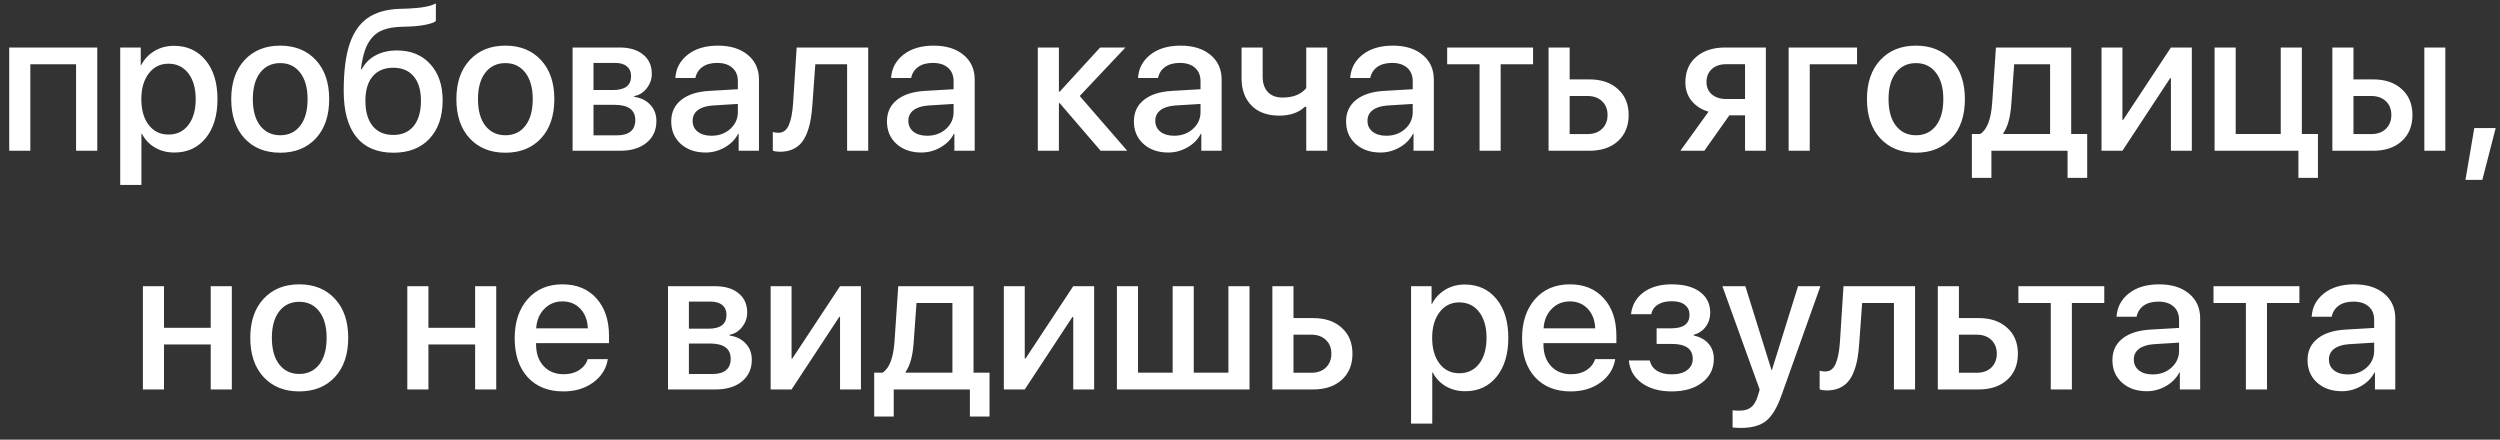 <?xml version="1.0" encoding="UTF-8"?> <svg xmlns="http://www.w3.org/2000/svg" width="199" height="35" viewBox="0 0 199 35" fill="none"><rect x="0" y="0" width="199" height="35" fill="#333333" stroke="none"/><path d="M6.055 12V5.117H2.414V12H0.734V3.781H7.742V12H6.055ZM13.852 3.648C14.898 3.648 15.737 4.031 16.367 4.797C16.997 5.562 17.312 6.594 17.312 7.891C17.312 9.188 17 10.221 16.375 10.992C15.75 11.758 14.919 12.141 13.883 12.141C13.3 12.141 12.781 12.008 12.328 11.742C11.88 11.477 11.537 11.112 11.297 10.648H11.258V14.719H9.57V3.781H11.203V5.195H11.234C11.479 4.716 11.831 4.339 12.289 4.062C12.747 3.786 13.268 3.648 13.852 3.648ZM13.406 10.711C14.073 10.711 14.602 10.458 14.992 9.953C15.383 9.443 15.578 8.755 15.578 7.891C15.578 7.031 15.383 6.346 14.992 5.836C14.602 5.326 14.073 5.07 13.406 5.07C12.76 5.07 12.24 5.328 11.844 5.844C11.448 6.359 11.25 7.042 11.25 7.891C11.25 8.745 11.445 9.43 11.836 9.945C12.232 10.456 12.755 10.711 13.406 10.711ZM25.141 11.016C24.432 11.776 23.487 12.156 22.305 12.156C21.122 12.156 20.177 11.776 19.469 11.016C18.76 10.25 18.406 9.208 18.406 7.891C18.406 6.578 18.76 5.542 19.469 4.781C20.177 4.016 21.122 3.633 22.305 3.633C23.487 3.633 24.432 4.016 25.141 4.781C25.849 5.542 26.203 6.578 26.203 7.891C26.203 9.208 25.849 10.25 25.141 11.016ZM22.305 10.766C22.977 10.766 23.508 10.513 23.898 10.008C24.289 9.503 24.484 8.797 24.484 7.891C24.484 6.99 24.287 6.286 23.891 5.781C23.5 5.276 22.971 5.023 22.305 5.023C21.638 5.023 21.107 5.276 20.711 5.781C20.32 6.286 20.125 6.99 20.125 7.891C20.125 8.797 20.32 9.503 20.711 10.008C21.107 10.513 21.638 10.766 22.305 10.766ZM31.32 12.156C30.029 12.156 29.044 11.74 28.367 10.906C27.695 10.073 27.359 8.846 27.359 7.227C27.359 5.701 27.513 4.469 27.82 3.531C28.133 2.589 28.612 1.891 29.258 1.438C29.909 0.984 30.76 0.74 31.812 0.703L32.547 0.68C33.562 0.633 34.279 0.497 34.695 0.273V1.672C34.586 1.776 34.339 1.87 33.953 1.953C33.568 2.036 33.13 2.089 32.641 2.109L31.922 2.133C31.375 2.154 30.914 2.232 30.539 2.367C30.169 2.497 29.862 2.706 29.617 2.992C29.372 3.273 29.182 3.615 29.047 4.016C28.912 4.411 28.805 4.911 28.727 5.516H28.789C29.049 5.031 29.419 4.661 29.898 4.406C30.383 4.146 30.948 4.016 31.594 4.016C32.703 4.016 33.586 4.375 34.242 5.094C34.904 5.812 35.234 6.776 35.234 7.984C35.234 9.276 34.885 10.294 34.188 11.039C33.49 11.784 32.534 12.156 31.32 12.156ZM31.305 10.742C32.003 10.742 32.544 10.505 32.93 10.031C33.315 9.552 33.508 8.878 33.508 8.008C33.508 7.18 33.315 6.536 32.93 6.078C32.544 5.62 32.003 5.391 31.305 5.391C30.602 5.391 30.055 5.62 29.664 6.078C29.279 6.536 29.086 7.18 29.086 8.008C29.086 8.883 29.279 9.557 29.664 10.031C30.055 10.505 30.602 10.742 31.305 10.742ZM43.062 11.016C42.354 11.776 41.409 12.156 40.227 12.156C39.044 12.156 38.099 11.776 37.391 11.016C36.682 10.25 36.328 9.208 36.328 7.891C36.328 6.578 36.682 5.542 37.391 4.781C38.099 4.016 39.044 3.633 40.227 3.633C41.409 3.633 42.354 4.016 43.062 4.781C43.771 5.542 44.125 6.578 44.125 7.891C44.125 9.208 43.771 10.25 43.062 11.016ZM40.227 10.766C40.898 10.766 41.43 10.513 41.82 10.008C42.211 9.503 42.406 8.797 42.406 7.891C42.406 6.99 42.208 6.286 41.812 5.781C41.422 5.276 40.893 5.023 40.227 5.023C39.56 5.023 39.029 5.276 38.633 5.781C38.242 6.286 38.047 6.99 38.047 7.891C38.047 8.797 38.242 9.503 38.633 10.008C39.029 10.513 39.56 10.766 40.227 10.766ZM48.969 5.008H47.242V7.164H48.805C49.758 7.164 50.234 6.799 50.234 6.07C50.234 5.732 50.125 5.471 49.906 5.289C49.688 5.102 49.375 5.008 48.969 5.008ZM48.914 8.344H47.242V10.773H49.102C49.581 10.773 49.945 10.672 50.195 10.469C50.445 10.26 50.57 9.958 50.57 9.562C50.57 8.75 50.018 8.344 48.914 8.344ZM45.578 12V3.781H49.312C50.115 3.781 50.742 3.969 51.195 4.344C51.654 4.714 51.883 5.224 51.883 5.875C51.883 6.302 51.747 6.688 51.477 7.031C51.211 7.37 50.88 7.576 50.484 7.648V7.711C51.016 7.784 51.443 7.995 51.766 8.344C52.089 8.688 52.25 9.117 52.25 9.633C52.25 10.357 51.99 10.932 51.469 11.359C50.953 11.787 50.25 12 49.359 12H45.578ZM56.633 10.805C57.227 10.805 57.724 10.625 58.125 10.266C58.531 9.901 58.734 9.453 58.734 8.922V8.273L56.711 8.398C56.206 8.435 55.815 8.56 55.539 8.773C55.268 8.982 55.133 9.263 55.133 9.617C55.133 9.977 55.268 10.266 55.539 10.484C55.815 10.698 56.18 10.805 56.633 10.805ZM56.164 12.141C55.357 12.141 54.698 11.912 54.188 11.453C53.682 10.995 53.43 10.398 53.43 9.664C53.43 8.945 53.695 8.375 54.227 7.953C54.758 7.526 55.51 7.286 56.484 7.234L58.734 7.102V6.469C58.734 6.01 58.589 5.654 58.297 5.398C58.005 5.138 57.602 5.008 57.086 5.008C56.607 5.008 56.216 5.115 55.914 5.328C55.617 5.542 55.43 5.836 55.352 6.211H53.758C53.805 5.451 54.133 4.831 54.742 4.352C55.352 3.872 56.154 3.633 57.148 3.633C58.143 3.633 58.935 3.878 59.523 4.367C60.117 4.857 60.414 5.513 60.414 6.336V12H58.797V10.648H58.758C58.523 11.102 58.167 11.463 57.688 11.734C57.214 12.005 56.706 12.141 56.164 12.141ZM64.672 8.258C64.641 8.747 64.591 9.18 64.523 9.555C64.456 9.93 64.357 10.281 64.227 10.609C64.096 10.932 63.938 11.2 63.75 11.414C63.562 11.622 63.328 11.787 63.047 11.906C62.771 12.021 62.45 12.078 62.086 12.078C61.857 12.078 61.667 12.05 61.516 11.992V10.508C61.656 10.55 61.805 10.57 61.961 10.57C62.336 10.57 62.612 10.367 62.789 9.961C62.966 9.555 63.081 8.964 63.133 8.188L63.414 3.781H69.109V12H67.43V5.117H64.898L64.672 8.258ZM73.805 10.805C74.398 10.805 74.896 10.625 75.297 10.266C75.703 9.901 75.906 9.453 75.906 8.922V8.273L73.883 8.398C73.378 8.435 72.987 8.56 72.711 8.773C72.44 8.982 72.305 9.263 72.305 9.617C72.305 9.977 72.44 10.266 72.711 10.484C72.987 10.698 73.352 10.805 73.805 10.805ZM73.336 12.141C72.529 12.141 71.87 11.912 71.359 11.453C70.854 10.995 70.602 10.398 70.602 9.664C70.602 8.945 70.867 8.375 71.398 7.953C71.93 7.526 72.682 7.286 73.656 7.234L75.906 7.102V6.469C75.906 6.01 75.76 5.654 75.469 5.398C75.177 5.138 74.773 5.008 74.258 5.008C73.779 5.008 73.388 5.115 73.086 5.328C72.789 5.542 72.602 5.836 72.523 6.211H70.93C70.977 5.451 71.305 4.831 71.914 4.352C72.523 3.872 73.326 3.633 74.32 3.633C75.315 3.633 76.107 3.878 76.695 4.367C77.289 4.857 77.586 5.513 77.586 6.336V12H75.969V10.648H75.93C75.695 11.102 75.338 11.463 74.859 11.734C74.385 12.005 73.878 12.141 73.336 12.141ZM85.945 7.641L89.727 12H87.609L84.352 8.211H84.289V12H82.609V3.781H84.289V7.297H84.352L87.57 3.781H89.586L85.945 7.641ZM93.461 10.805C94.055 10.805 94.552 10.625 94.953 10.266C95.359 9.901 95.562 9.453 95.562 8.922V8.273L93.539 8.398C93.034 8.435 92.643 8.56 92.367 8.773C92.096 8.982 91.961 9.263 91.961 9.617C91.961 9.977 92.096 10.266 92.367 10.484C92.643 10.698 93.008 10.805 93.461 10.805ZM92.992 12.141C92.185 12.141 91.526 11.912 91.016 11.453C90.51 10.995 90.258 10.398 90.258 9.664C90.258 8.945 90.523 8.375 91.055 7.953C91.586 7.526 92.338 7.286 93.312 7.234L95.562 7.102V6.469C95.562 6.01 95.417 5.654 95.125 5.398C94.833 5.138 94.43 5.008 93.914 5.008C93.435 5.008 93.044 5.115 92.742 5.328C92.445 5.542 92.258 5.836 92.18 6.211H90.586C90.633 5.451 90.961 4.831 91.57 4.352C92.18 3.872 92.982 3.633 93.977 3.633C94.971 3.633 95.763 3.878 96.352 4.367C96.945 4.857 97.242 5.513 97.242 6.336V12H95.625V10.648H95.586C95.352 11.102 94.995 11.463 94.516 11.734C94.042 12.005 93.534 12.141 92.992 12.141ZM105.648 12H103.977V8.5H103.867C103.372 8.969 102.695 9.203 101.836 9.203C100.883 9.203 100.143 8.935 99.617 8.398C99.091 7.862 98.828 7.138 98.828 6.227V3.781H100.508V6.102C100.508 6.622 100.646 7.031 100.922 7.328C101.198 7.62 101.591 7.766 102.102 7.766C102.93 7.766 103.555 7.516 103.977 7.016V3.781H105.648V12ZM110.352 10.805C110.945 10.805 111.443 10.625 111.844 10.266C112.25 9.901 112.453 9.453 112.453 8.922V8.273L110.43 8.398C109.924 8.435 109.534 8.56 109.258 8.773C108.987 8.982 108.852 9.263 108.852 9.617C108.852 9.977 108.987 10.266 109.258 10.484C109.534 10.698 109.898 10.805 110.352 10.805ZM109.883 12.141C109.076 12.141 108.417 11.912 107.906 11.453C107.401 10.995 107.148 10.398 107.148 9.664C107.148 8.945 107.414 8.375 107.945 7.953C108.477 7.526 109.229 7.286 110.203 7.234L112.453 7.102V6.469C112.453 6.01 112.307 5.654 112.016 5.398C111.724 5.138 111.32 5.008 110.805 5.008C110.326 5.008 109.935 5.115 109.633 5.328C109.336 5.542 109.148 5.836 109.07 6.211H107.477C107.523 5.451 107.852 4.831 108.461 4.352C109.07 3.872 109.872 3.633 110.867 3.633C111.862 3.633 112.654 3.878 113.242 4.367C113.836 4.857 114.133 5.513 114.133 6.336V12H112.516V10.648H112.477C112.242 11.102 111.885 11.463 111.406 11.734C110.932 12.005 110.424 12.141 109.883 12.141ZM122.031 3.781V5.117H119.453V12H117.773V5.117H115.195V3.781H122.031ZM126.367 7.641H124.945V10.672H126.367C126.852 10.672 127.237 10.534 127.523 10.258C127.815 9.977 127.961 9.609 127.961 9.156C127.961 8.698 127.815 8.331 127.523 8.055C127.232 7.779 126.846 7.641 126.367 7.641ZM123.266 12V3.781H124.945V6.32H126.516C127.469 6.32 128.227 6.578 128.789 7.094C129.357 7.604 129.641 8.292 129.641 9.156C129.641 10.026 129.357 10.719 128.789 11.234C128.227 11.745 127.469 12 126.516 12H123.266ZM137.414 7.883H138.906V5.109H137.414C136.93 5.109 136.544 5.24 136.258 5.5C135.977 5.755 135.836 6.104 135.836 6.547C135.836 6.943 135.979 7.266 136.266 7.516C136.557 7.76 136.94 7.883 137.414 7.883ZM138.906 12V9.18H137.656L135.664 12H133.758L136 8.891C135.427 8.719 134.977 8.43 134.648 8.023C134.32 7.612 134.156 7.122 134.156 6.555C134.156 5.701 134.443 5.026 135.016 4.531C135.594 4.031 136.365 3.781 137.328 3.781H140.562V12H138.906ZM147.82 5.117H144.055V12H142.375V3.781H147.82V5.117ZM155.344 11.016C154.635 11.776 153.69 12.156 152.508 12.156C151.326 12.156 150.38 11.776 149.672 11.016C148.964 10.25 148.609 9.208 148.609 7.891C148.609 6.578 148.964 5.542 149.672 4.781C150.38 4.016 151.326 3.633 152.508 3.633C153.69 3.633 154.635 4.016 155.344 4.781C156.052 5.542 156.406 6.578 156.406 7.891C156.406 9.208 156.052 10.25 155.344 11.016ZM152.508 10.766C153.18 10.766 153.711 10.513 154.102 10.008C154.492 9.503 154.688 8.797 154.688 7.891C154.688 6.99 154.49 6.286 154.094 5.781C153.703 5.276 153.174 5.023 152.508 5.023C151.841 5.023 151.31 5.276 150.914 5.781C150.523 6.286 150.328 6.99 150.328 7.891C150.328 8.797 150.523 9.503 150.914 10.008C151.31 10.513 151.841 10.766 152.508 10.766ZM163.188 10.664V5.117H160.328L160.102 8.258C160.034 9.31 159.82 10.091 159.461 10.602V10.664H163.188ZM158.516 14.156H156.961V10.664H157.625C158.167 10.325 158.484 9.5 158.578 8.188L158.875 3.781H164.867V10.664H166.141V14.156H164.578V12H158.516V14.156ZM168.945 12H167.281V3.781H168.945V9.539H169.008L172.805 3.781H174.469V12H172.805V6.227H172.742L168.945 12ZM184.508 14.156H182.953V12H176.281V3.781H177.961V10.664H181.547V3.781H183.227V10.664H184.508V14.156ZM192.977 12V3.781H194.648V12H192.977ZM188.758 7.641H187.336V10.672H188.758C189.242 10.672 189.628 10.534 189.914 10.258C190.206 9.977 190.352 9.609 190.352 9.156C190.352 8.698 190.206 8.331 189.914 8.055C189.622 7.779 189.237 7.641 188.758 7.641ZM185.656 12V3.781H187.336V6.32H188.906C189.859 6.32 190.617 6.578 191.18 7.094C191.747 7.604 192.031 8.292 192.031 9.156C192.031 10.026 191.747 10.719 191.18 11.234C190.617 11.745 189.859 12 188.906 12H185.656ZM197.594 14.32H196.25L196.953 10.195H198.656L197.594 14.32ZM16.773 31V27.422H13.055V31H11.375V22.781H13.055V26.094H16.773V22.781H18.453V31H16.773ZM26.656 30.016C25.948 30.776 25.003 31.156 23.82 31.156C22.638 31.156 21.693 30.776 20.984 30.016C20.276 29.25 19.922 28.208 19.922 26.891C19.922 25.578 20.276 24.542 20.984 23.781C21.693 23.016 22.638 22.633 23.82 22.633C25.003 22.633 25.948 23.016 26.656 23.781C27.365 24.542 27.719 25.578 27.719 26.891C27.719 28.208 27.365 29.25 26.656 30.016ZM23.82 29.766C24.492 29.766 25.023 29.513 25.414 29.008C25.805 28.503 26 27.797 26 26.891C26 25.99 25.802 25.287 25.406 24.781C25.016 24.276 24.487 24.023 23.82 24.023C23.154 24.023 22.622 24.276 22.227 24.781C21.836 25.287 21.641 25.99 21.641 26.891C21.641 27.797 21.836 28.503 22.227 29.008C22.622 29.513 23.154 29.766 23.82 29.766ZM37.82 31V27.422H34.102V31H32.422V22.781H34.102V26.094H37.82V22.781H39.5V31H37.82ZM46.203 24.586C45.833 24.19 45.357 23.992 44.773 23.992C44.19 23.992 43.706 24.193 43.32 24.594C42.935 24.99 42.721 25.503 42.68 26.133H46.789C46.768 25.497 46.573 24.982 46.203 24.586ZM46.781 28.586H48.383C48.263 29.341 47.878 29.958 47.227 30.438C46.575 30.917 45.781 31.156 44.844 31.156C43.641 31.156 42.693 30.779 42 30.023C41.312 29.263 40.969 28.232 40.969 26.93C40.969 25.638 41.312 24.599 42 23.812C42.693 23.026 43.617 22.633 44.773 22.633C45.909 22.633 46.81 23.005 47.477 23.75C48.143 24.49 48.477 25.484 48.477 26.734V27.312H42.672V27.414C42.672 28.133 42.872 28.708 43.273 29.141C43.675 29.573 44.211 29.789 44.883 29.789C45.357 29.789 45.763 29.68 46.102 29.461C46.44 29.242 46.667 28.951 46.781 28.586ZM56.562 24.008H54.836V26.164H56.398C57.352 26.164 57.828 25.799 57.828 25.07C57.828 24.732 57.719 24.471 57.5 24.289C57.281 24.102 56.969 24.008 56.562 24.008ZM56.508 27.344H54.836V29.773H56.695C57.175 29.773 57.539 29.672 57.789 29.469C58.039 29.26 58.164 28.958 58.164 28.562C58.164 27.75 57.612 27.344 56.508 27.344ZM53.172 31V22.781H56.906C57.708 22.781 58.336 22.969 58.789 23.344C59.247 23.713 59.477 24.224 59.477 24.875C59.477 25.302 59.341 25.688 59.07 26.031C58.805 26.37 58.474 26.576 58.078 26.648V26.711C58.609 26.784 59.036 26.995 59.359 27.344C59.682 27.688 59.844 28.117 59.844 28.633C59.844 29.357 59.583 29.932 59.062 30.359C58.547 30.787 57.844 31 56.953 31H53.172ZM63.008 31H61.344V22.781H63.008V28.539H63.07L66.867 22.781H68.531V31H66.867V25.227H66.805L63.008 31ZM75.812 29.664V24.117H72.953L72.727 27.258C72.659 28.31 72.445 29.091 72.086 29.602V29.664H75.812ZM71.141 33.156H69.586V29.664H70.25C70.792 29.326 71.109 28.5 71.203 27.188L71.5 22.781H77.492V29.664H78.766V33.156H77.203V31H71.141V33.156ZM81.57 31H79.906V22.781H81.57V28.539H81.633L85.43 22.781H87.094V31H85.43V25.227H85.367L81.57 31ZM88.906 31V22.781H90.586V29.664H93.344V22.781H95.023V29.664H97.781V22.781H99.461V31H88.906ZM104.383 26.641H102.961V29.672H104.383C104.867 29.672 105.253 29.534 105.539 29.258C105.831 28.977 105.977 28.609 105.977 28.156C105.977 27.698 105.831 27.331 105.539 27.055C105.247 26.779 104.862 26.641 104.383 26.641ZM101.281 31V22.781H102.961V25.32H104.531C105.484 25.32 106.242 25.578 106.805 26.094C107.372 26.604 107.656 27.292 107.656 28.156C107.656 29.026 107.372 29.719 106.805 30.234C106.242 30.745 105.484 31 104.531 31H101.281ZM116.602 22.648C117.648 22.648 118.487 23.031 119.117 23.797C119.747 24.562 120.062 25.594 120.062 26.891C120.062 28.188 119.75 29.221 119.125 29.992C118.5 30.758 117.669 31.141 116.633 31.141C116.049 31.141 115.531 31.008 115.078 30.742C114.63 30.477 114.286 30.112 114.047 29.648H114.008V33.719H112.32V22.781H113.953V24.195H113.984C114.229 23.716 114.581 23.338 115.039 23.062C115.497 22.787 116.018 22.648 116.602 22.648ZM116.156 29.711C116.823 29.711 117.352 29.458 117.742 28.953C118.133 28.443 118.328 27.755 118.328 26.891C118.328 26.031 118.133 25.346 117.742 24.836C117.352 24.326 116.823 24.07 116.156 24.07C115.51 24.07 114.99 24.328 114.594 24.844C114.198 25.359 114 26.042 114 26.891C114 27.745 114.195 28.43 114.586 28.945C114.982 29.456 115.505 29.711 116.156 29.711ZM126.391 24.586C126.021 24.19 125.544 23.992 124.961 23.992C124.378 23.992 123.893 24.193 123.508 24.594C123.122 24.99 122.909 25.503 122.867 26.133H126.977C126.956 25.497 126.76 24.982 126.391 24.586ZM126.969 28.586H128.57C128.451 29.341 128.065 29.958 127.414 30.438C126.763 30.917 125.969 31.156 125.031 31.156C123.828 31.156 122.88 30.779 122.188 30.023C121.5 29.263 121.156 28.232 121.156 26.93C121.156 25.638 121.5 24.599 122.188 23.812C122.88 23.026 123.805 22.633 124.961 22.633C126.096 22.633 126.997 23.005 127.664 23.75C128.331 24.49 128.664 25.484 128.664 26.734V27.312H122.859V27.414C122.859 28.133 123.06 28.708 123.461 29.141C123.862 29.573 124.398 29.789 125.07 29.789C125.544 29.789 125.951 29.68 126.289 29.461C126.628 29.242 126.854 28.951 126.969 28.586ZM133.062 31.156C132.099 31.156 131.307 30.935 130.688 30.492C130.073 30.049 129.729 29.451 129.656 28.695H131.32C131.404 29.049 131.596 29.323 131.898 29.516C132.201 29.703 132.589 29.797 133.062 29.797C133.594 29.797 134.005 29.685 134.297 29.461C134.594 29.237 134.742 28.94 134.742 28.57C134.742 27.773 134.185 27.375 133.07 27.375H131.867V26.133H133.047C134.005 26.133 134.484 25.773 134.484 25.055C134.484 24.727 134.365 24.466 134.125 24.273C133.885 24.076 133.534 23.977 133.07 23.977C132.617 23.977 132.247 24.068 131.961 24.25C131.674 24.432 131.503 24.685 131.445 25.008H129.828C129.917 24.273 130.247 23.695 130.82 23.273C131.398 22.846 132.146 22.633 133.062 22.633C134.042 22.633 134.797 22.836 135.328 23.242C135.865 23.643 136.133 24.193 136.133 24.891C136.133 25.312 136.013 25.685 135.773 26.008C135.534 26.331 135.216 26.542 134.82 26.641V26.703C135.341 26.823 135.737 27.044 136.008 27.367C136.284 27.69 136.422 28.088 136.422 28.562C136.422 29.344 136.115 29.971 135.5 30.445C134.891 30.919 134.078 31.156 133.062 31.156ZM138.602 34.062C138.284 34.062 138.055 34.05 137.914 34.023V32.656C137.997 32.677 138.18 32.688 138.461 32.688C138.857 32.688 139.167 32.596 139.391 32.414C139.615 32.237 139.792 31.938 139.922 31.516C139.922 31.51 139.948 31.424 140 31.258L140.07 31.008L137.102 22.781H138.93L141.016 29.469H141.039L143.125 22.781H144.906L141.82 31.43C141.471 32.425 141.062 33.112 140.594 33.492C140.125 33.872 139.461 34.062 138.602 34.062ZM148 27.258C147.969 27.747 147.919 28.18 147.852 28.555C147.784 28.93 147.685 29.281 147.555 29.609C147.424 29.932 147.266 30.201 147.078 30.414C146.891 30.622 146.656 30.787 146.375 30.906C146.099 31.021 145.779 31.078 145.414 31.078C145.185 31.078 144.995 31.049 144.844 30.992V29.508C144.984 29.549 145.133 29.57 145.289 29.57C145.664 29.57 145.94 29.367 146.117 28.961C146.294 28.555 146.409 27.963 146.461 27.188L146.742 22.781H152.438V31H150.758V24.117H148.227L148 27.258ZM157.352 26.641H155.93V29.672H157.352C157.836 29.672 158.221 29.534 158.508 29.258C158.799 28.977 158.945 28.609 158.945 28.156C158.945 27.698 158.799 27.331 158.508 27.055C158.216 26.779 157.831 26.641 157.352 26.641ZM154.25 31V22.781H155.93V25.32H157.5C158.453 25.32 159.211 25.578 159.773 26.094C160.341 26.604 160.625 27.292 160.625 28.156C160.625 29.026 160.341 29.719 159.773 30.234C159.211 30.745 158.453 31 157.5 31H154.25ZM167.5 22.781V24.117H164.922V31H163.242V24.117H160.664V22.781H167.5ZM171.352 29.805C171.945 29.805 172.443 29.625 172.844 29.266C173.25 28.901 173.453 28.453 173.453 27.922V27.273L171.43 27.398C170.924 27.435 170.534 27.56 170.258 27.773C169.987 27.982 169.852 28.263 169.852 28.617C169.852 28.977 169.987 29.266 170.258 29.484C170.534 29.698 170.898 29.805 171.352 29.805ZM170.883 31.141C170.076 31.141 169.417 30.912 168.906 30.453C168.401 29.995 168.148 29.398 168.148 28.664C168.148 27.945 168.414 27.375 168.945 26.953C169.477 26.526 170.229 26.287 171.203 26.234L173.453 26.102V25.469C173.453 25.01 173.307 24.654 173.016 24.398C172.724 24.138 172.32 24.008 171.805 24.008C171.326 24.008 170.935 24.115 170.633 24.328C170.336 24.542 170.148 24.836 170.07 25.211H168.477C168.523 24.451 168.852 23.831 169.461 23.352C170.07 22.872 170.872 22.633 171.867 22.633C172.862 22.633 173.654 22.878 174.242 23.367C174.836 23.857 175.133 24.513 175.133 25.336V31H173.516V29.648H173.477C173.242 30.102 172.885 30.463 172.406 30.734C171.932 31.005 171.424 31.141 170.883 31.141ZM183.031 22.781V24.117H180.453V31H178.773V24.117H176.195V22.781H183.031ZM186.883 29.805C187.477 29.805 187.974 29.625 188.375 29.266C188.781 28.901 188.984 28.453 188.984 27.922V27.273L186.961 27.398C186.456 27.435 186.065 27.56 185.789 27.773C185.518 27.982 185.383 28.263 185.383 28.617C185.383 28.977 185.518 29.266 185.789 29.484C186.065 29.698 186.43 29.805 186.883 29.805ZM186.414 31.141C185.607 31.141 184.948 30.912 184.438 30.453C183.932 29.995 183.68 29.398 183.68 28.664C183.68 27.945 183.945 27.375 184.477 26.953C185.008 26.526 185.76 26.287 186.734 26.234L188.984 26.102V25.469C188.984 25.01 188.839 24.654 188.547 24.398C188.255 24.138 187.852 24.008 187.336 24.008C186.857 24.008 186.466 24.115 186.164 24.328C185.867 24.542 185.68 24.836 185.602 25.211H184.008C184.055 24.451 184.383 23.831 184.992 23.352C185.602 22.872 186.404 22.633 187.398 22.633C188.393 22.633 189.185 22.878 189.773 23.367C190.367 23.857 190.664 24.513 190.664 25.336V31H189.047V29.648H189.008C188.773 30.102 188.417 30.463 187.938 30.734C187.464 31.005 186.956 31.141 186.414 31.141Z" fill="white"></path></svg> 